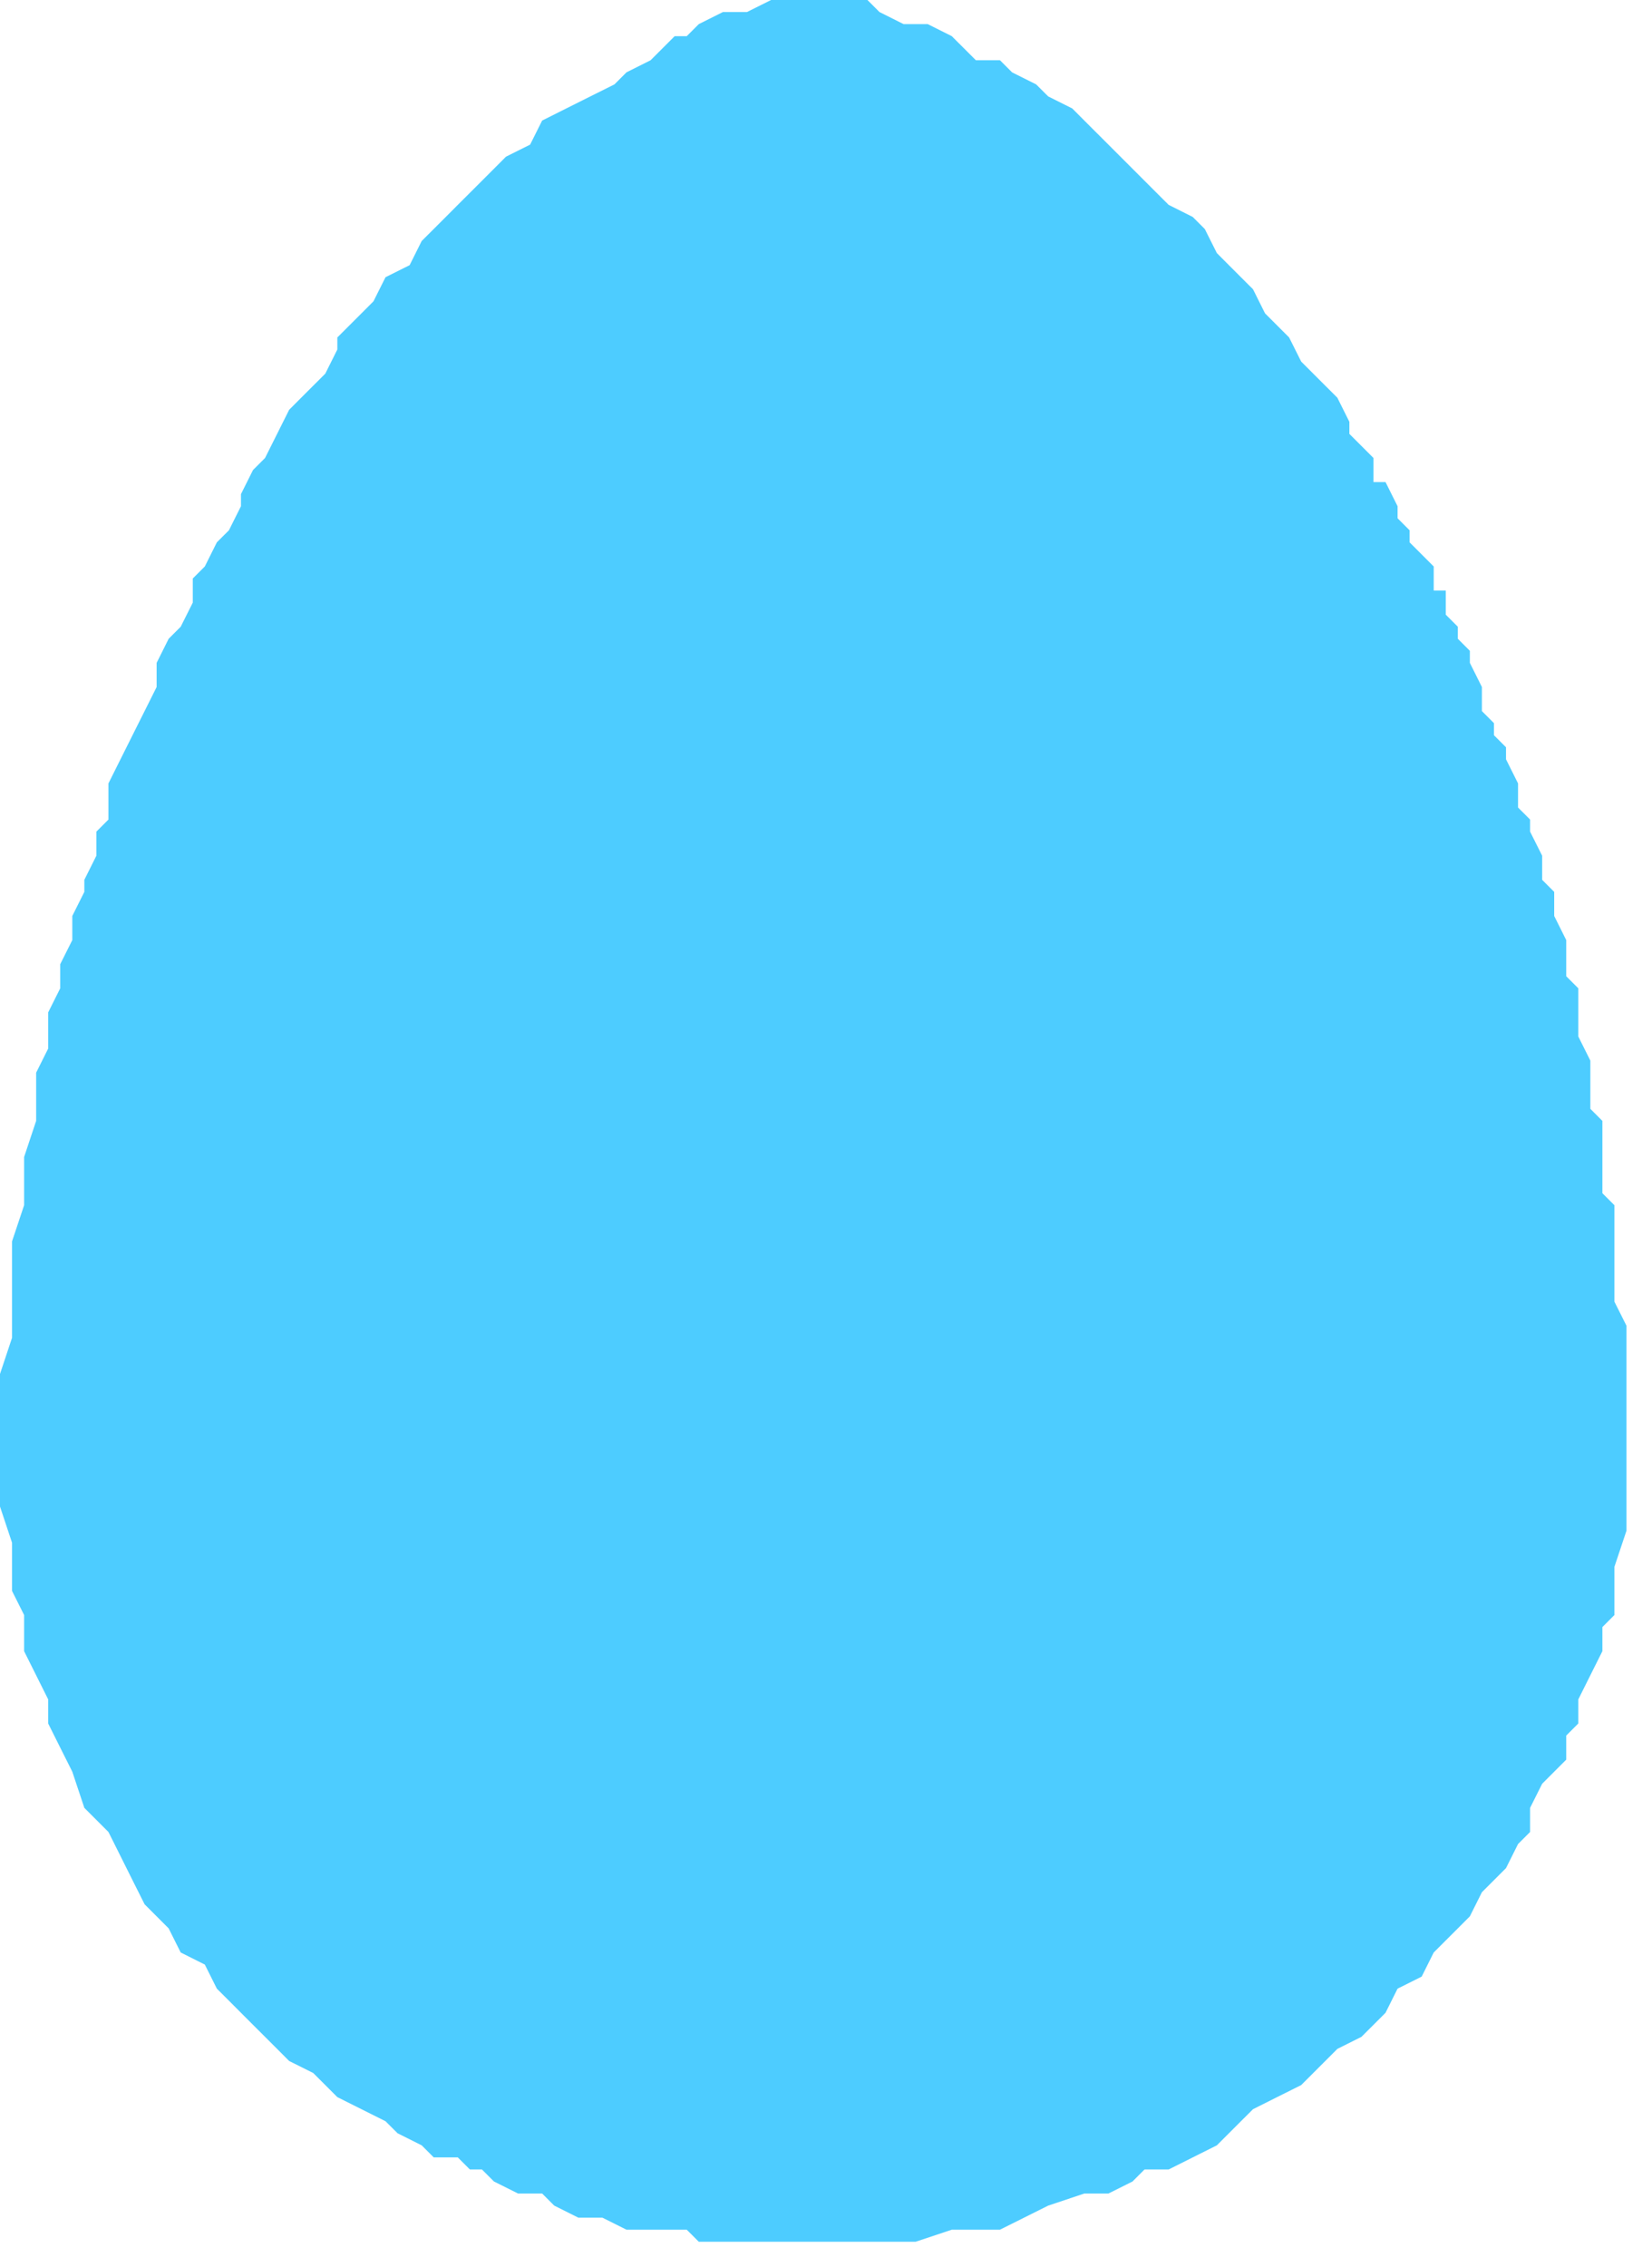 <?xml version="1.0" encoding="UTF-8" standalone="no"?>
<svg
   xmlns:dc="http://purl.org/dc/elements/1.1/"
   xmlns:cc="http://creativecommons.org/ns#"
   xmlns:rdf="http://www.w3.org/1999/02/22-rdf-syntax-ns#"
   xmlns:svg="http://www.w3.org/2000/svg"
   xmlns="http://www.w3.org/2000/svg"
   xmlns:sodipodi="http://sodipodi.sourceforge.net/DTD/sodipodi-0.dtd"
   xmlns:inkscape="http://www.inkscape.org/namespaces/inkscape"
   version="1.0"
   width="11.62mm"
   height="15.94mm"
   id="svg7"
   sodipodi:docname="EASTR055.WMF">
  <sodipodi:namedview
     pagecolor="#ffffff"
     bordercolor="#666666"
     borderopacity="1"
     objecttolerance="10"
     gridtolerance="10"
     guidetolerance="10"
     inkscape:pageopacity="0"
     inkscape:pageshadow="2"
     inkscape:window-width="640"
     inkscape:window-height="480"
     id="namedview9" />
  <defs
     id="defs3">
    <pattern
       id="WMFhbasepattern"
       patternUnits="userSpaceOnUse"
       width="6"
       height="6"
       x="0"
       y="0" />
  </defs>
  <path
     style="fill:#4dccff;fill-rule:evenodd;fill-opacity:1;stroke:none;"
     d="  M 18.257,0.961   L 18.577,0.641   L 19.218,0.32   L 19.858,0.32   L 20.499,0   L 20.819,0   L 21.46,0   L 21.78,0   L 22.421,0   L 23.061,0   L 23.381,0.32   L 24.022,0.641   L 24.663,0.641   L 25.303,0.961   L 25.944,1.601   L 26.584,1.601   L 26.905,1.922   L 27.545,2.242   L 27.866,2.562   L 28.506,2.882   L 28.826,3.203   L 29.467,3.843   L 29.787,4.163   L 30.108,4.484   L 30.428,4.804   L 30.748,5.124   L 31.069,5.444   L 31.709,5.765   L 32.029,6.085   L 32.35,6.725   L 32.67,7.046   L 32.99,7.366   L 33.311,7.686   L 33.631,8.327   L 33.951,8.647   L 34.271,8.967   L 34.592,9.608   L 34.912,9.928   L 35.232,10.248   L 35.553,10.568   L 35.873,11.209   L 35.873,11.529   L 36.193,11.849   L 36.514,12.17   L 36.514,12.81   L 36.834,12.81   L 37.154,13.451   L 37.154,13.771   L 37.474,14.091   L 37.474,14.411   L 37.795,14.732   L 38.115,15.052   L 38.115,15.692   L 38.435,15.692   L 38.435,16.333   L 38.756,16.653   L 38.756,16.973   L 39.076,17.294   L 39.076,17.614   L 39.396,18.255   L 39.396,18.895   L 39.716,19.215   L 39.716,19.536   L 40.037,19.856   L 40.037,20.176   L 40.357,20.817   L 40.357,21.457   L 40.677,21.777   L 40.677,22.098   L 40.998,22.738   L 40.998,23.379   L 41.318,23.699   L 41.318,24.339   L 41.638,24.98   L 41.638,25.62   L 41.638,25.941   L 41.959,26.261   L 41.959,26.901   L 41.959,27.542   L 42.279,28.182   L 42.279,28.823   L 42.279,29.463   L 42.599,29.784   L 42.599,30.424   L 42.599,31.065   L 42.599,31.705   L 42.919,32.025   L 42.919,32.666   L 42.919,33.306   L 42.919,34.267   L 42.919,34.588   L 43.24,35.228   L 43.24,36.189   L 43.24,37.15   L 43.24,38.11   L 43.24,39.071   L 43.24,39.712   L 43.24,40.672   L 42.919,41.633   L 42.919,42.274   L 42.919,42.914   L 42.599,43.234   L 42.599,43.875   L 42.279,44.515   L 41.959,45.156   L 41.959,45.796   L 41.638,46.117   L 41.638,46.757   L 41.318,47.077   L 40.998,47.398   L 40.677,48.038   L 40.677,48.679   L 40.357,48.999   L 40.037,49.639   L 39.396,50.28   L 39.076,50.92   L 38.756,51.241   L 38.435,51.561   L 38.115,51.881   L 37.795,52.522   L 37.154,52.842   L 36.834,53.483   L 36.514,53.803   L 36.193,54.123   L 35.553,54.443   L 34.912,55.084   L 34.592,55.404   L 33.951,55.724   L 33.311,56.045   L 32.99,56.365   L 32.67,56.685   L 32.35,57.005   L 31.709,57.326   L 31.069,57.646   L 30.428,57.646   L 30.108,57.966   L 29.467,58.286   L 28.826,58.286   L 27.866,58.607   L 27.225,58.927   L 26.584,59.247   L 25.944,59.247   L 25.303,59.247   L 24.342,59.567   L 23.702,59.567   L 23.061,59.567   L 22.421,59.567   L 21.78,59.567   L 21.139,59.567   L 20.499,59.567   L 19.858,59.567   L 19.218,59.567   L 18.577,59.567   L 18.257,59.247   L 17.296,59.247   L 16.655,59.247   L 16.015,58.927   L 15.374,58.927   L 14.734,58.607   L 14.413,58.286   L 13.773,58.286   L 13.132,57.966   L 12.812,57.646   L 12.491,57.646   L 12.171,57.326   L 11.531,57.326   L 11.21,57.005   L 10.57,56.685   L 10.249,56.365   L 9.609,56.045   L 8.968,55.724   L 8.648,55.404   L 8.328,55.084   L 7.687,54.764   L 7.367,54.443   L 6.726,53.803   L 6.406,53.483   L 6.086,53.162   L 5.765,52.842   L 5.445,52.202   L 4.804,51.881   L 4.484,51.241   L 3.844,50.6   L 3.523,49.96   L 3.203,49.319   L 2.883,48.679   L 2.242,48.038   L 1.922,47.077   L 1.601,46.437   L 1.281,45.796   L 1.281,45.156   L 0.961,44.515   L 0.641,43.875   L 0.641,42.914   L 0.32,42.274   L 0.32,41.633   L 0.32,40.993   L 0,40.032   L 0,39.712   L 0,39.071   L 0,38.751   L 0,38.11   L 0,37.47   L 0,36.509   L 0.32,35.548   L 0.32,34.588   L 0.32,32.986   L 0.641,32.025   L 0.641,31.385   L 0.641,30.744   L 0.961,29.784   L 0.961,29.463   L 0.961,28.503   L 1.281,27.862   L 1.281,26.901   L 1.601,26.261   L 1.601,25.62   L 1.922,24.98   L 1.922,24.339   L 2.242,23.699   L 2.242,23.379   L 2.562,22.738   L 2.562,22.098   L 2.883,21.777   L 2.883,20.817   L 3.203,20.176   L 3.523,19.536   L 3.844,18.895   L 4.164,18.255   L 4.164,17.614   L 4.484,16.973   L 4.804,16.653   L 5.125,16.013   L 5.125,15.372   L 5.445,15.052   L 5.765,14.411   L 6.086,14.091   L 6.406,13.451   L 6.406,13.13   L 6.726,12.49   L 7.046,12.17   L 7.367,11.529   L 7.687,10.889   L 8.007,10.568   L 8.648,9.928   L 8.968,9.287   L 8.968,8.967   L 9.609,8.327   L 9.929,8.006   L 10.249,7.366   L 10.89,7.046   L 11.21,6.405   L 11.851,5.765   L 12.171,5.444   L 12.812,4.804   L 13.132,4.484   L 13.452,4.163   L 14.093,3.843   L 14.413,3.203   L 15.054,2.882   L 15.694,2.562   L 16.335,2.242   L 16.655,1.922   L 17.296,1.601   L 17.616,1.281   L 17.936,0.961   L 18.257,0.961  z "
     id="path5" />
</svg>
